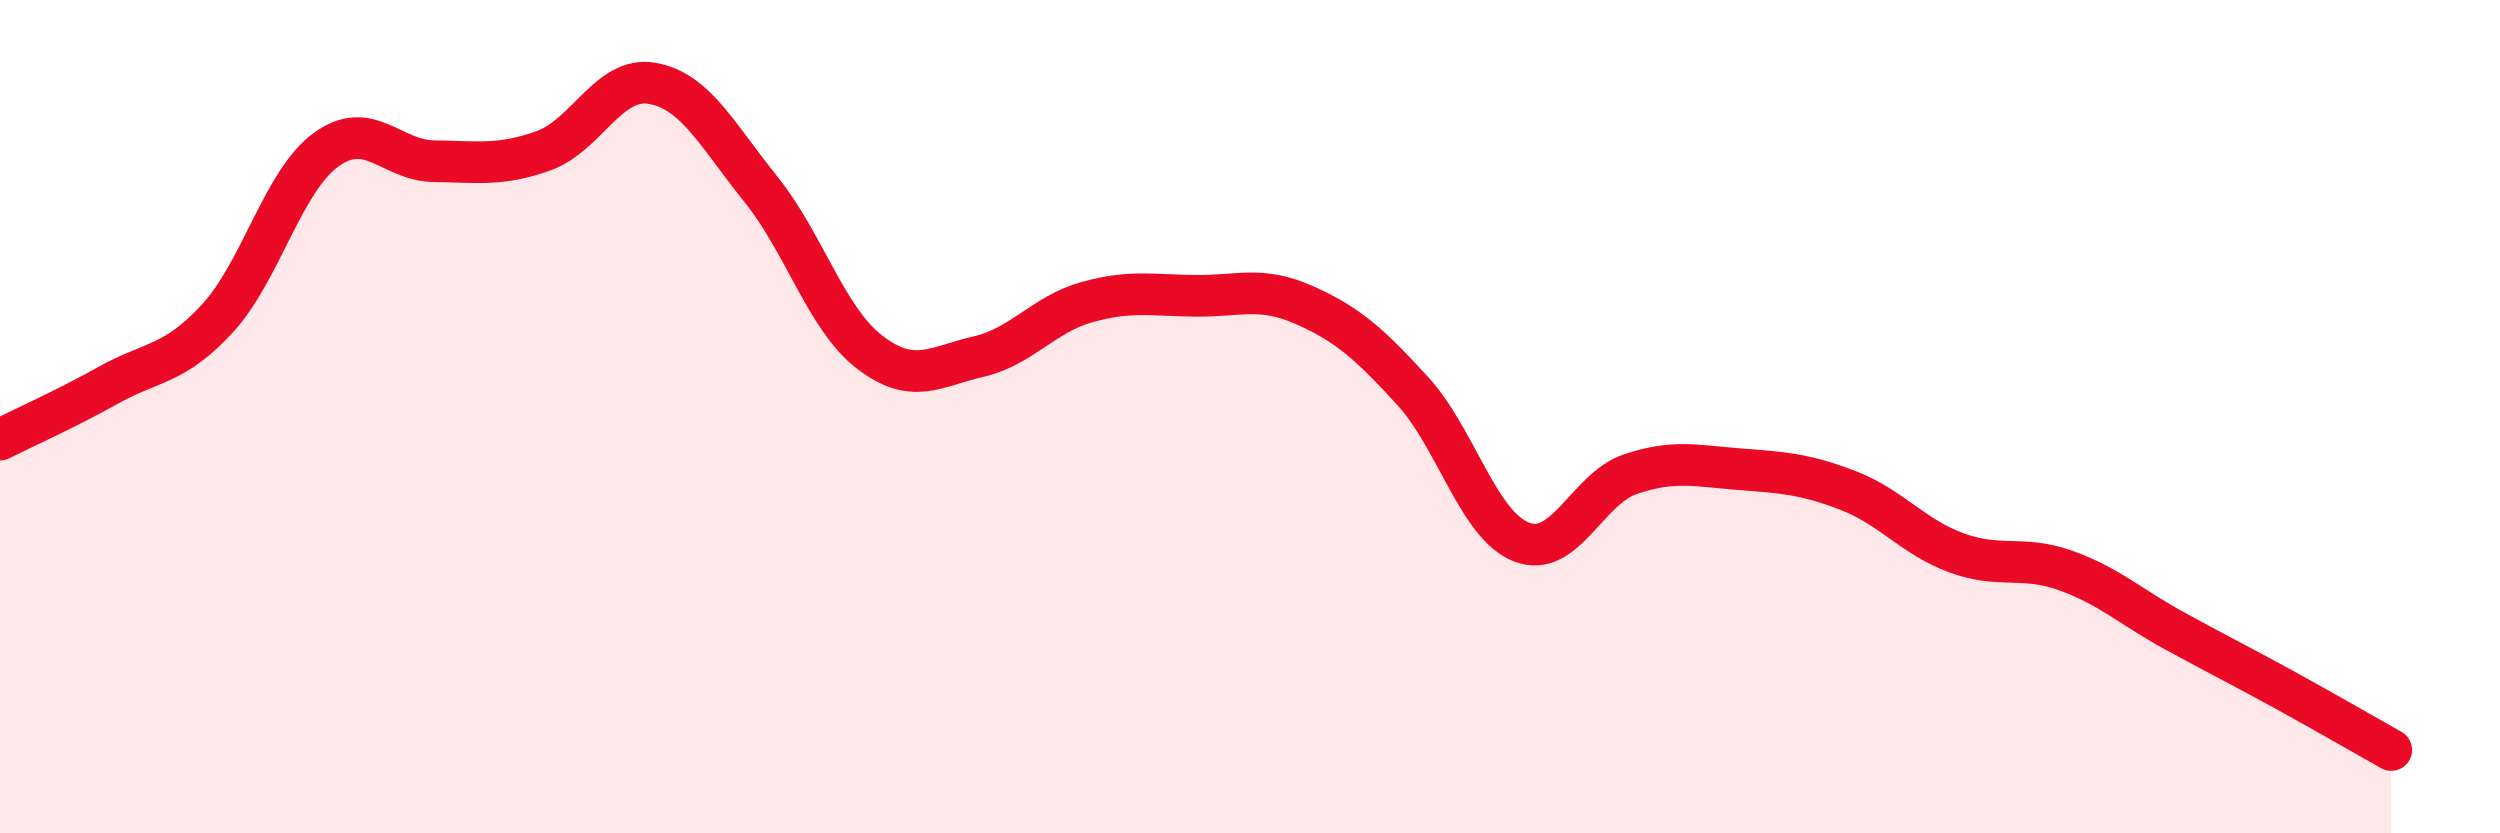 
    <svg width="60" height="20" viewBox="0 0 60 20" xmlns="http://www.w3.org/2000/svg">
      <path
        d="M 0,10.55 C 0.52,10.29 1.57,9.82 2.61,9.24 C 3.65,8.66 4.18,8.77 5.22,7.64 C 6.26,6.51 6.79,4.34 7.83,3.59 C 8.87,2.84 9.39,3.86 10.43,3.87 C 11.47,3.88 12,3.99 13.04,3.62 C 14.08,3.25 14.61,1.82 15.65,2 C 16.69,2.18 17.22,3.25 18.26,4.54 C 19.3,5.83 19.83,7.65 20.87,8.45 C 21.91,9.25 22.44,8.8 23.48,8.56 C 24.52,8.32 25.05,7.54 26.09,7.25 C 27.13,6.96 27.66,7.09 28.7,7.1 C 29.74,7.11 30.26,6.86 31.3,7.32 C 32.34,7.78 32.87,8.25 33.91,9.39 C 34.95,10.53 35.48,12.61 36.52,13.01 C 37.56,13.41 38.09,11.73 39.13,11.38 C 40.17,11.03 40.7,11.18 41.74,11.26 C 42.78,11.34 43.31,11.37 44.35,11.77 C 45.39,12.17 45.92,12.89 46.96,13.27 C 48,13.65 48.53,13.32 49.57,13.69 C 50.61,14.06 51.13,14.56 52.17,15.13 C 53.21,15.7 53.74,15.96 54.78,16.53 C 55.82,17.1 56.87,17.71 57.39,18L57.39 20L0 20Z"
        fill="#EB0A25"
        opacity="0.1"
        stroke-linecap="round"
        stroke-linejoin="round"
      />
      <path
        d="M 0,10.55 C 0.52,10.29 1.57,9.82 2.61,9.24 C 3.65,8.66 4.18,8.77 5.22,7.64 C 6.26,6.51 6.79,4.34 7.83,3.59 C 8.87,2.84 9.39,3.86 10.43,3.87 C 11.47,3.88 12,3.99 13.04,3.62 C 14.08,3.25 14.61,1.82 15.65,2 C 16.69,2.18 17.22,3.25 18.26,4.54 C 19.3,5.83 19.83,7.65 20.87,8.45 C 21.91,9.25 22.44,8.8 23.48,8.56 C 24.52,8.32 25.05,7.54 26.09,7.25 C 27.13,6.96 27.66,7.09 28.7,7.1 C 29.74,7.11 30.26,6.86 31.3,7.32 C 32.34,7.78 32.87,8.25 33.91,9.39 C 34.95,10.53 35.48,12.61 36.52,13.01 C 37.56,13.41 38.09,11.73 39.13,11.38 C 40.17,11.03 40.7,11.18 41.74,11.26 C 42.78,11.34 43.31,11.37 44.35,11.77 C 45.39,12.17 45.92,12.89 46.96,13.27 C 48,13.65 48.53,13.32 49.57,13.69 C 50.61,14.06 51.13,14.56 52.17,15.13 C 53.21,15.7 53.74,15.96 54.78,16.53 C 55.82,17.1 56.87,17.71 57.39,18"
        stroke="#EB0A25"
        stroke-width="1"
        fill="none"
        stroke-linecap="round"
        stroke-linejoin="round"
      />
    </svg>
  